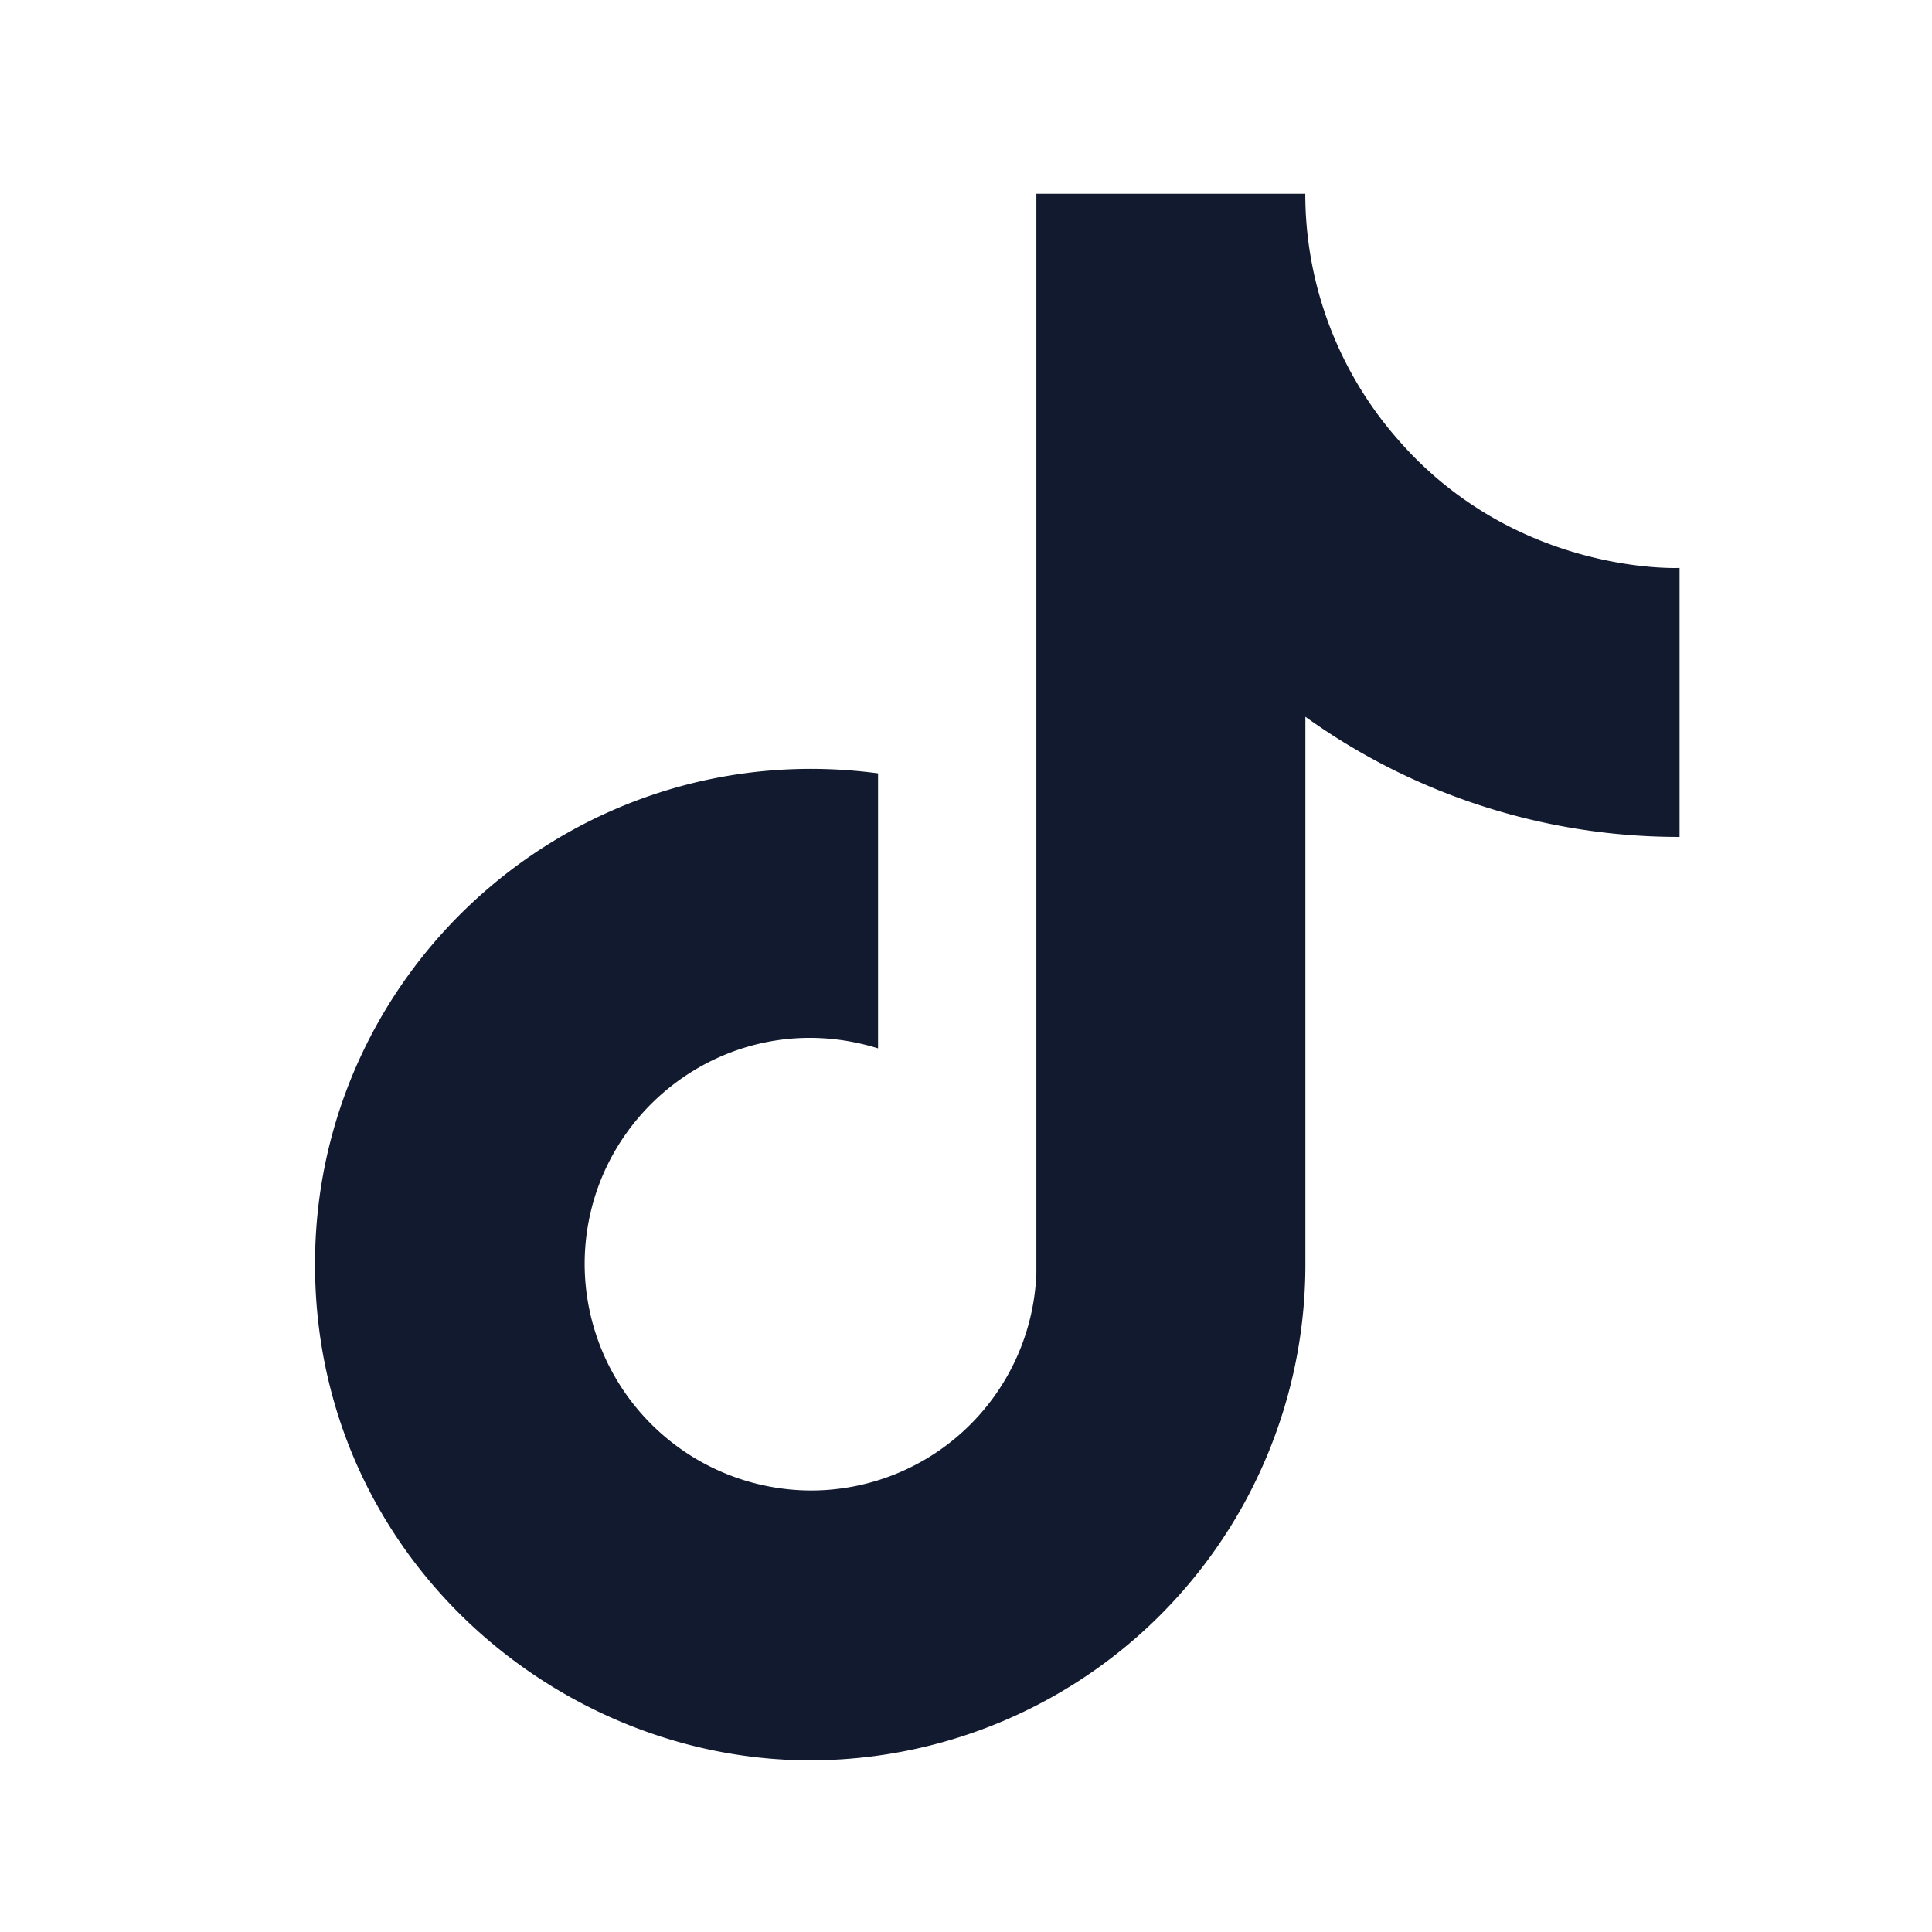 <svg viewBox="0 0 21 21" fill="none" xmlns="http://www.w3.org/2000/svg"><path d="M15.191 4.773a4.047 4.047 0 0 1-1.003-2.667h-2.923v11.73a2.452 2.452 0 0 1-2.45 2.365 2.467 2.467 0 0 1-2.46-2.46c0-1.627 1.571-2.847 3.189-2.346V8.406c-3.264-.435-6.12 2.1-6.12 5.335 0 3.15 2.61 5.393 5.382 5.393a5.388 5.388 0 0 0 5.383-5.393v-5.95a6.953 6.953 0 0 0 4.067 1.306V6.173s-1.778.086-3.065-1.4Z" fill="#121A30"></path></svg>